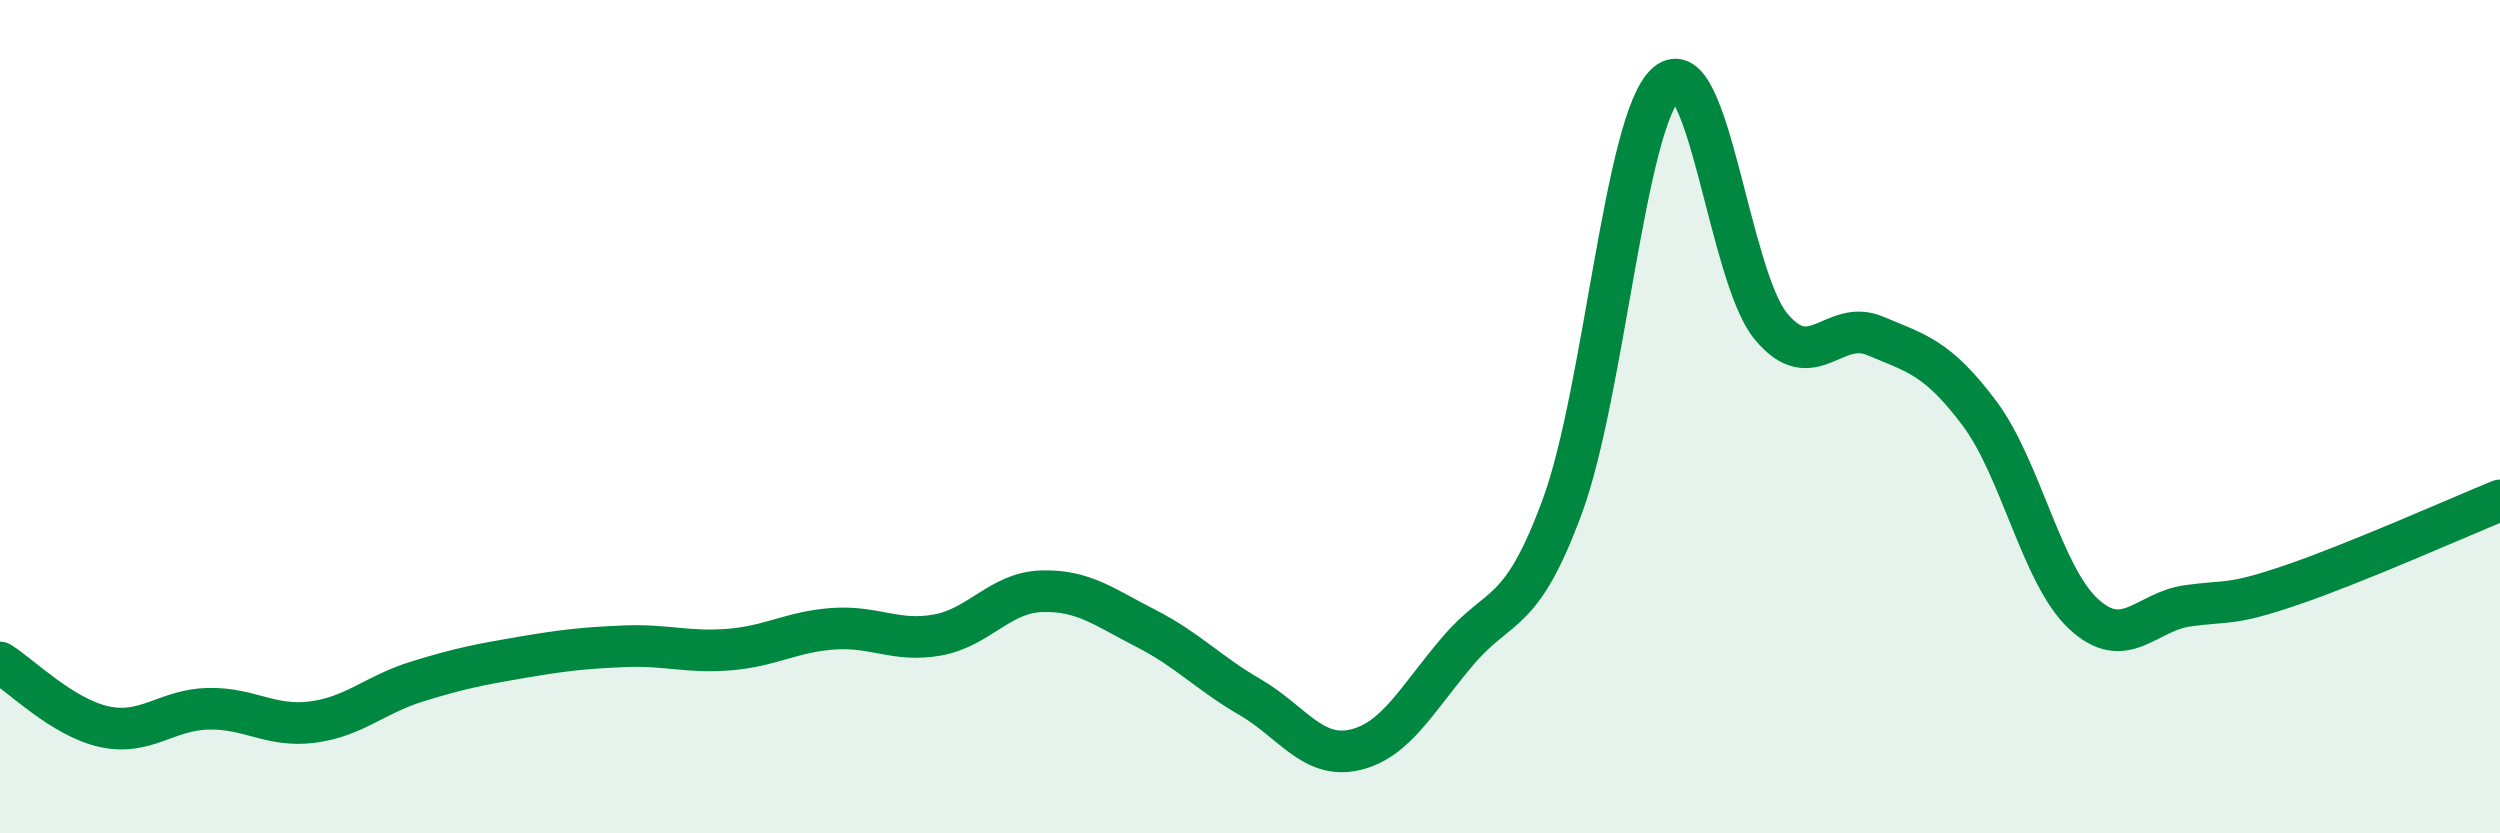 
    <svg width="60" height="20" viewBox="0 0 60 20" xmlns="http://www.w3.org/2000/svg">
      <path
        d="M 0,15.9 C 0.5,16.21 1.5,17.22 2.5,17.44 C 3.5,17.66 4,17.03 5,17.01 C 6,16.99 6.5,17.46 7.5,17.33 C 8.5,17.2 9,16.67 10,16.36 C 11,16.05 11.5,15.95 12.5,15.78 C 13.5,15.61 14,15.55 15,15.51 C 16,15.47 16.5,15.67 17.5,15.59 C 18.5,15.51 19,15.16 20,15.09 C 21,15.02 21.5,15.42 22.5,15.24 C 23.5,15.06 24,14.22 25,14.19 C 26,14.16 26.5,14.57 27.5,15.08 C 28.5,15.59 29,16.15 30,16.73 C 31,17.31 31.5,18.22 32.5,18 C 33.5,17.78 34,16.78 35,15.61 C 36,14.44 36.5,14.86 37.5,12.14 C 38.5,9.42 39,2.86 40,2 C 41,1.14 41.5,6.62 42.5,7.83 C 43.5,9.04 44,7.64 45,8.06 C 46,8.48 46.5,8.58 47.5,9.91 C 48.5,11.24 49,13.8 50,14.73 C 51,15.66 51.5,14.68 52.5,14.54 C 53.5,14.4 53.5,14.55 55,14.04 C 56.5,13.53 59,12.42 60,12.01L60 20L0 20Z"
        fill="#008740"
        opacity="0.1"
        stroke-linecap="round"
        stroke-linejoin="round"
      />
      <path
        d="M 0,15.9 C 0.5,16.21 1.5,17.22 2.5,17.44 C 3.5,17.66 4,17.03 5,17.01 C 6,16.99 6.5,17.46 7.5,17.33 C 8.5,17.2 9,16.67 10,16.36 C 11,16.05 11.5,15.95 12.5,15.78 C 13.5,15.61 14,15.55 15,15.51 C 16,15.47 16.5,15.67 17.5,15.59 C 18.5,15.51 19,15.16 20,15.09 C 21,15.02 21.5,15.42 22.5,15.24 C 23.5,15.06 24,14.22 25,14.19 C 26,14.16 26.5,14.57 27.5,15.08 C 28.5,15.59 29,16.15 30,16.73 C 31,17.31 31.5,18.22 32.5,18 C 33.5,17.78 34,16.78 35,15.61 C 36,14.44 36.5,14.86 37.5,12.14 C 38.5,9.42 39,2.86 40,2 C 41,1.14 41.5,6.62 42.5,7.83 C 43.5,9.04 44,7.64 45,8.06 C 46,8.48 46.5,8.58 47.5,9.91 C 48.5,11.24 49,13.8 50,14.73 C 51,15.66 51.5,14.68 52.5,14.54 C 53.5,14.4 53.5,14.55 55,14.04 C 56.5,13.53 59,12.42 60,12.01"
        stroke="#008740"
        stroke-width="1"
        fill="none"
        stroke-linecap="round"
        stroke-linejoin="round"
      />
    </svg>
  